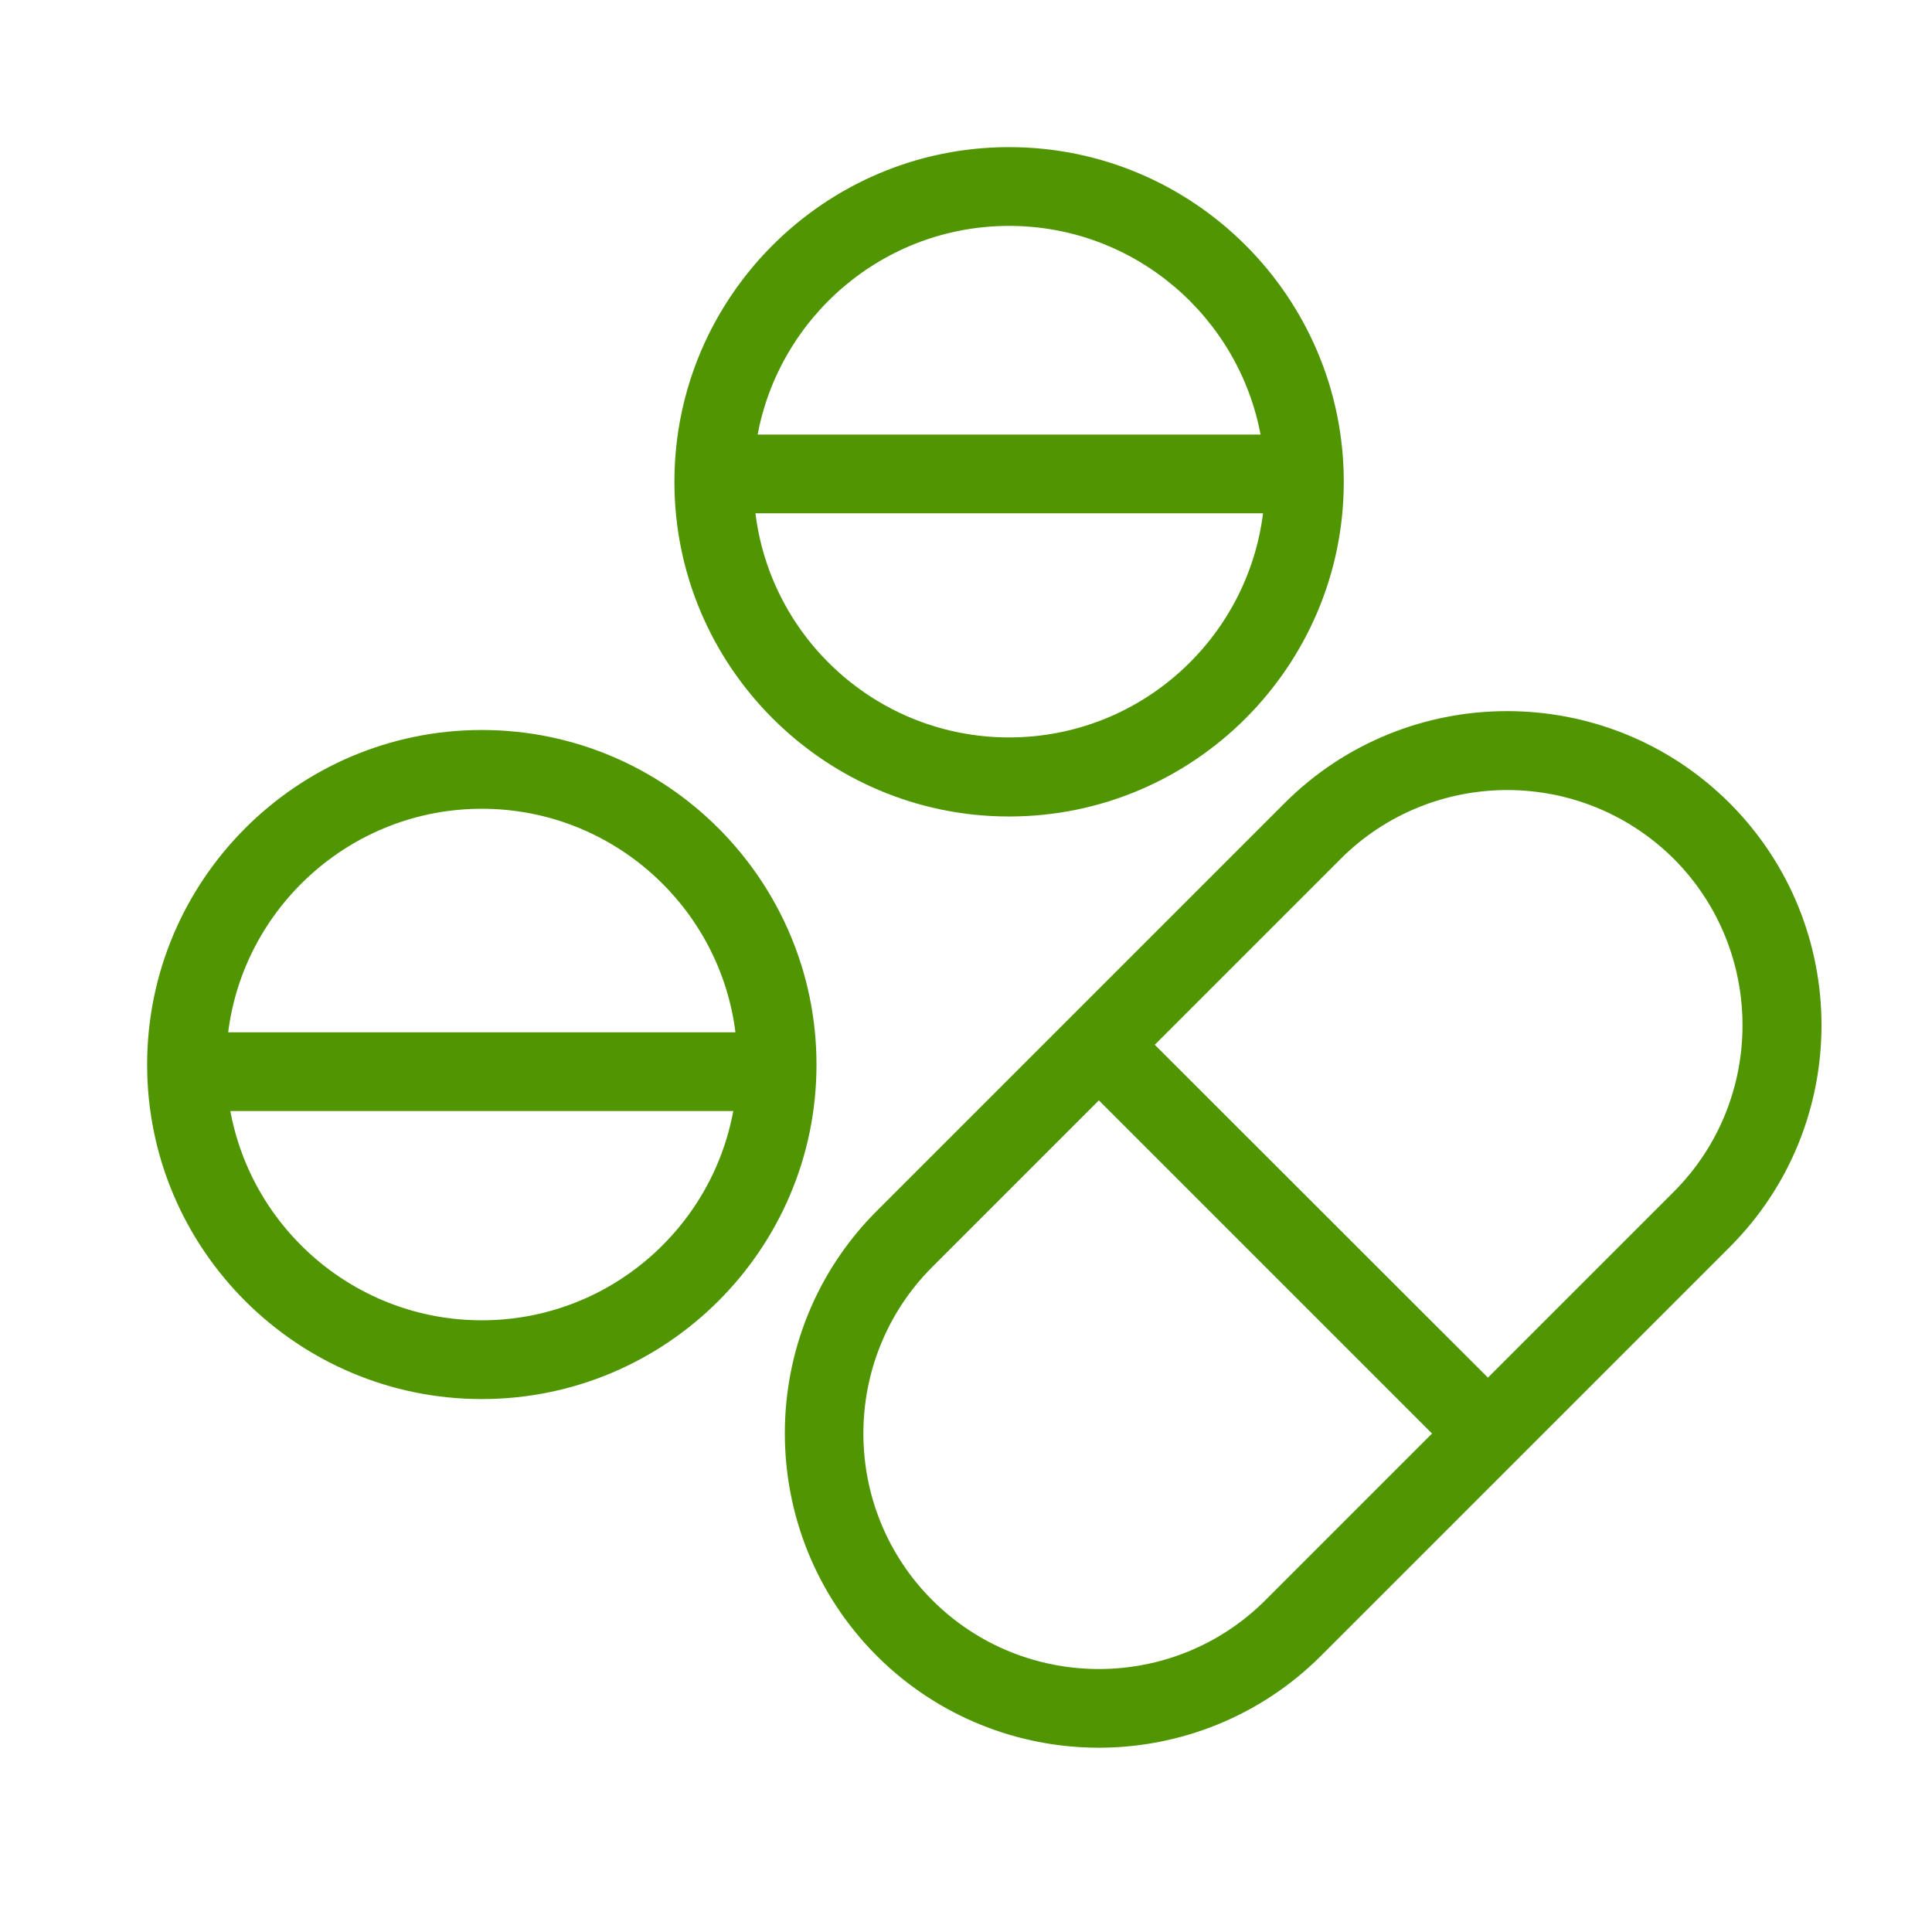 <svg xml:space="preserve" class="ratio ratio-1x1 w-auto" style="max-width: 120px; min-width: 60px;" viewBox="-50 -50 650 650" xmlns="http://www.w3.org/2000/svg"><style type="text/css">* { fill: #509502 !important; stroke: #509502 !important; }</style> <g> <path d="M531.5,220.5c-41.1-41-107.8-41-148.9,0l-71.9,71.9c0,0,0,0,0,0s0,0,0,0l-65.4,65.4c-41,41-41,107.8,0,148.9 c20.5,20.5,47.5,30.8,74.4,30.8s53.9-10.3,74.4-30.8l137.4-137.4C572.6,328.3,572.6,261.6,531.5,220.5z M376.1,488.7 c-31.1,31.1-81.7,31.1-112.8,0c-31.1-31.1-31.1-81.7,0-112.8l56.4-56.4l112.8,112.8L376.1,488.7z M513.5,351.3l-62.9,62.9 L337.8,301.5l62.9-62.9c15.5-15.5,36-23.3,56.4-23.3c20.4,0,40.8,7.8,56.4,23.3C544.5,269.7,544.5,320.2,513.5,351.3z"></path> <path d="M112.1,196.1C50.3,196.1,0,246.4,0,308.2C0,370,50.3,420.2,112.1,420.2S224.2,370,224.2,308.2 C224.2,246.4,173.9,196.1,112.1,196.1z M112.1,221.6c44.2,0,80.8,33.3,85.9,76.2H26.2C31.3,255,67.9,221.6,112.1,221.6z M112.1,394.7c-42.5,0-78-30.8-85.2-71.4h170.4C190.1,363.9,154.6,394.7,112.1,394.7z"></path> <path d="M289.5,224.2c61.8,0,112.1-50.3,112.1-112.1S351.3,0,289.5,0c-61.8,0-112.1,50.3-112.1,112.1 S227.7,224.2,289.5,224.2z M289.5,198.6c-44.3,0-80.9-33.4-85.9-76.4h171.9C370.4,165.2,333.8,198.6,289.5,198.6z M289.5,25.5 c42.5,0,77.9,30.8,85.2,71.2H204.3C211.6,56.3,247,25.5,289.5,25.5z"></path> </g> </svg>
